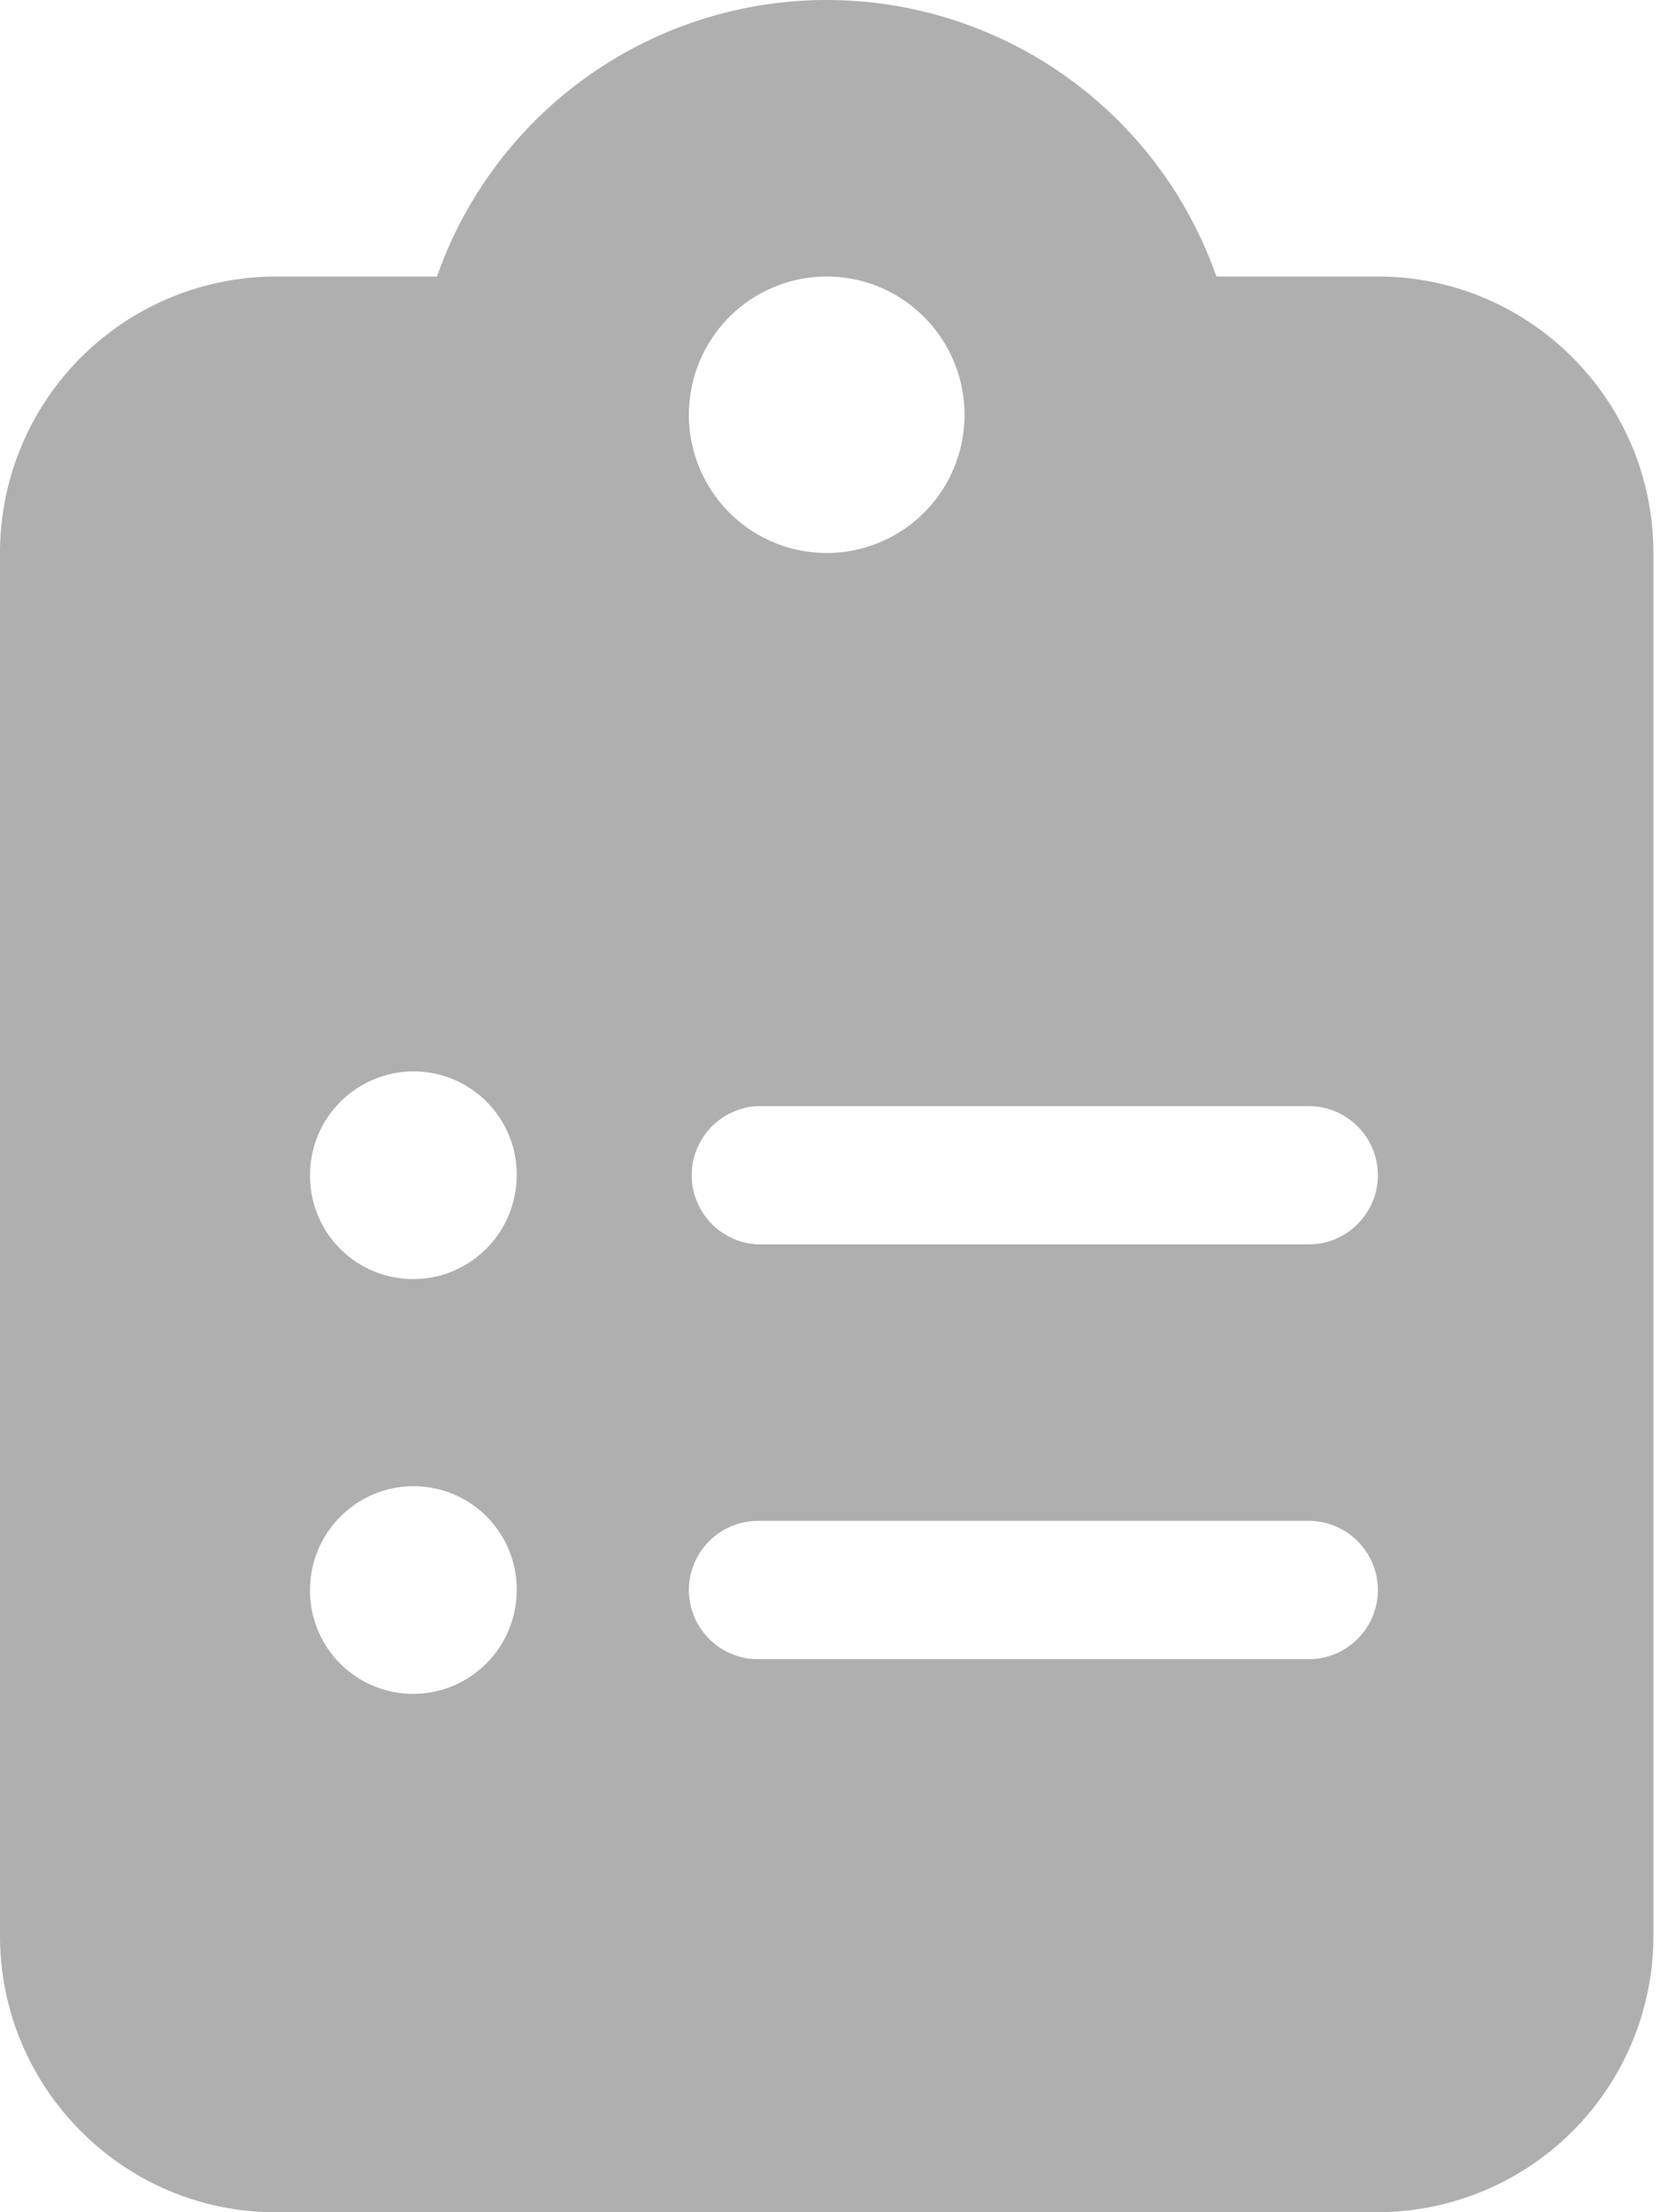 <svg width="24" height="32" fill="none" xmlns="http://www.w3.org/2000/svg"><g clip-path="url(#clip0_11_15333)"><path d="M11.96 0a5.975 5.975 0 00-5.638 4H3.987A3.997 3.997 0 000 8v20c0 2.206 1.788 4 3.987 4h15.946a3.997 3.997 0 003.986-4V8c0-2.206-1.788-4-3.986-4h-2.336a5.975 5.975 0 00-5.637-4zm0 4c.528 0 1.035.21 1.409.586a2.003 2.003 0 010 2.828 1.99 1.99 0 01-2.819 0 2.003 2.003 0 010-2.828A1.99 1.99 0 0111.96 4zM4.485 17c0-.398.157-.78.438-1.06A1.492 1.492 0 017.475 17a1.5 1.5 0 01-.438 1.06A1.492 1.492 0 014.485 17zm6.478-1h7.973c.548 0 .997.45.997 1s-.449 1-.997 1h-7.973a1.001 1.001 0 010-2zm-6.478 7c0-.398.157-.78.438-1.06A1.492 1.492 0 017.475 23a1.5 1.5 0 01-.438 1.06A1.492 1.492 0 014.485 23zm5.481 0c0-.55.449-1 .997-1h7.973c.548 0 .997.45.997 1s-.449 1-.997 1h-7.973c-.548 0-.997-.45-.997-1z" fill="#AFAFAF"/></g><defs><clipPath id="clip0_11_15333"><path fill="#fff" d="M0 0h23.919v32H0z"/></clipPath></defs></svg>